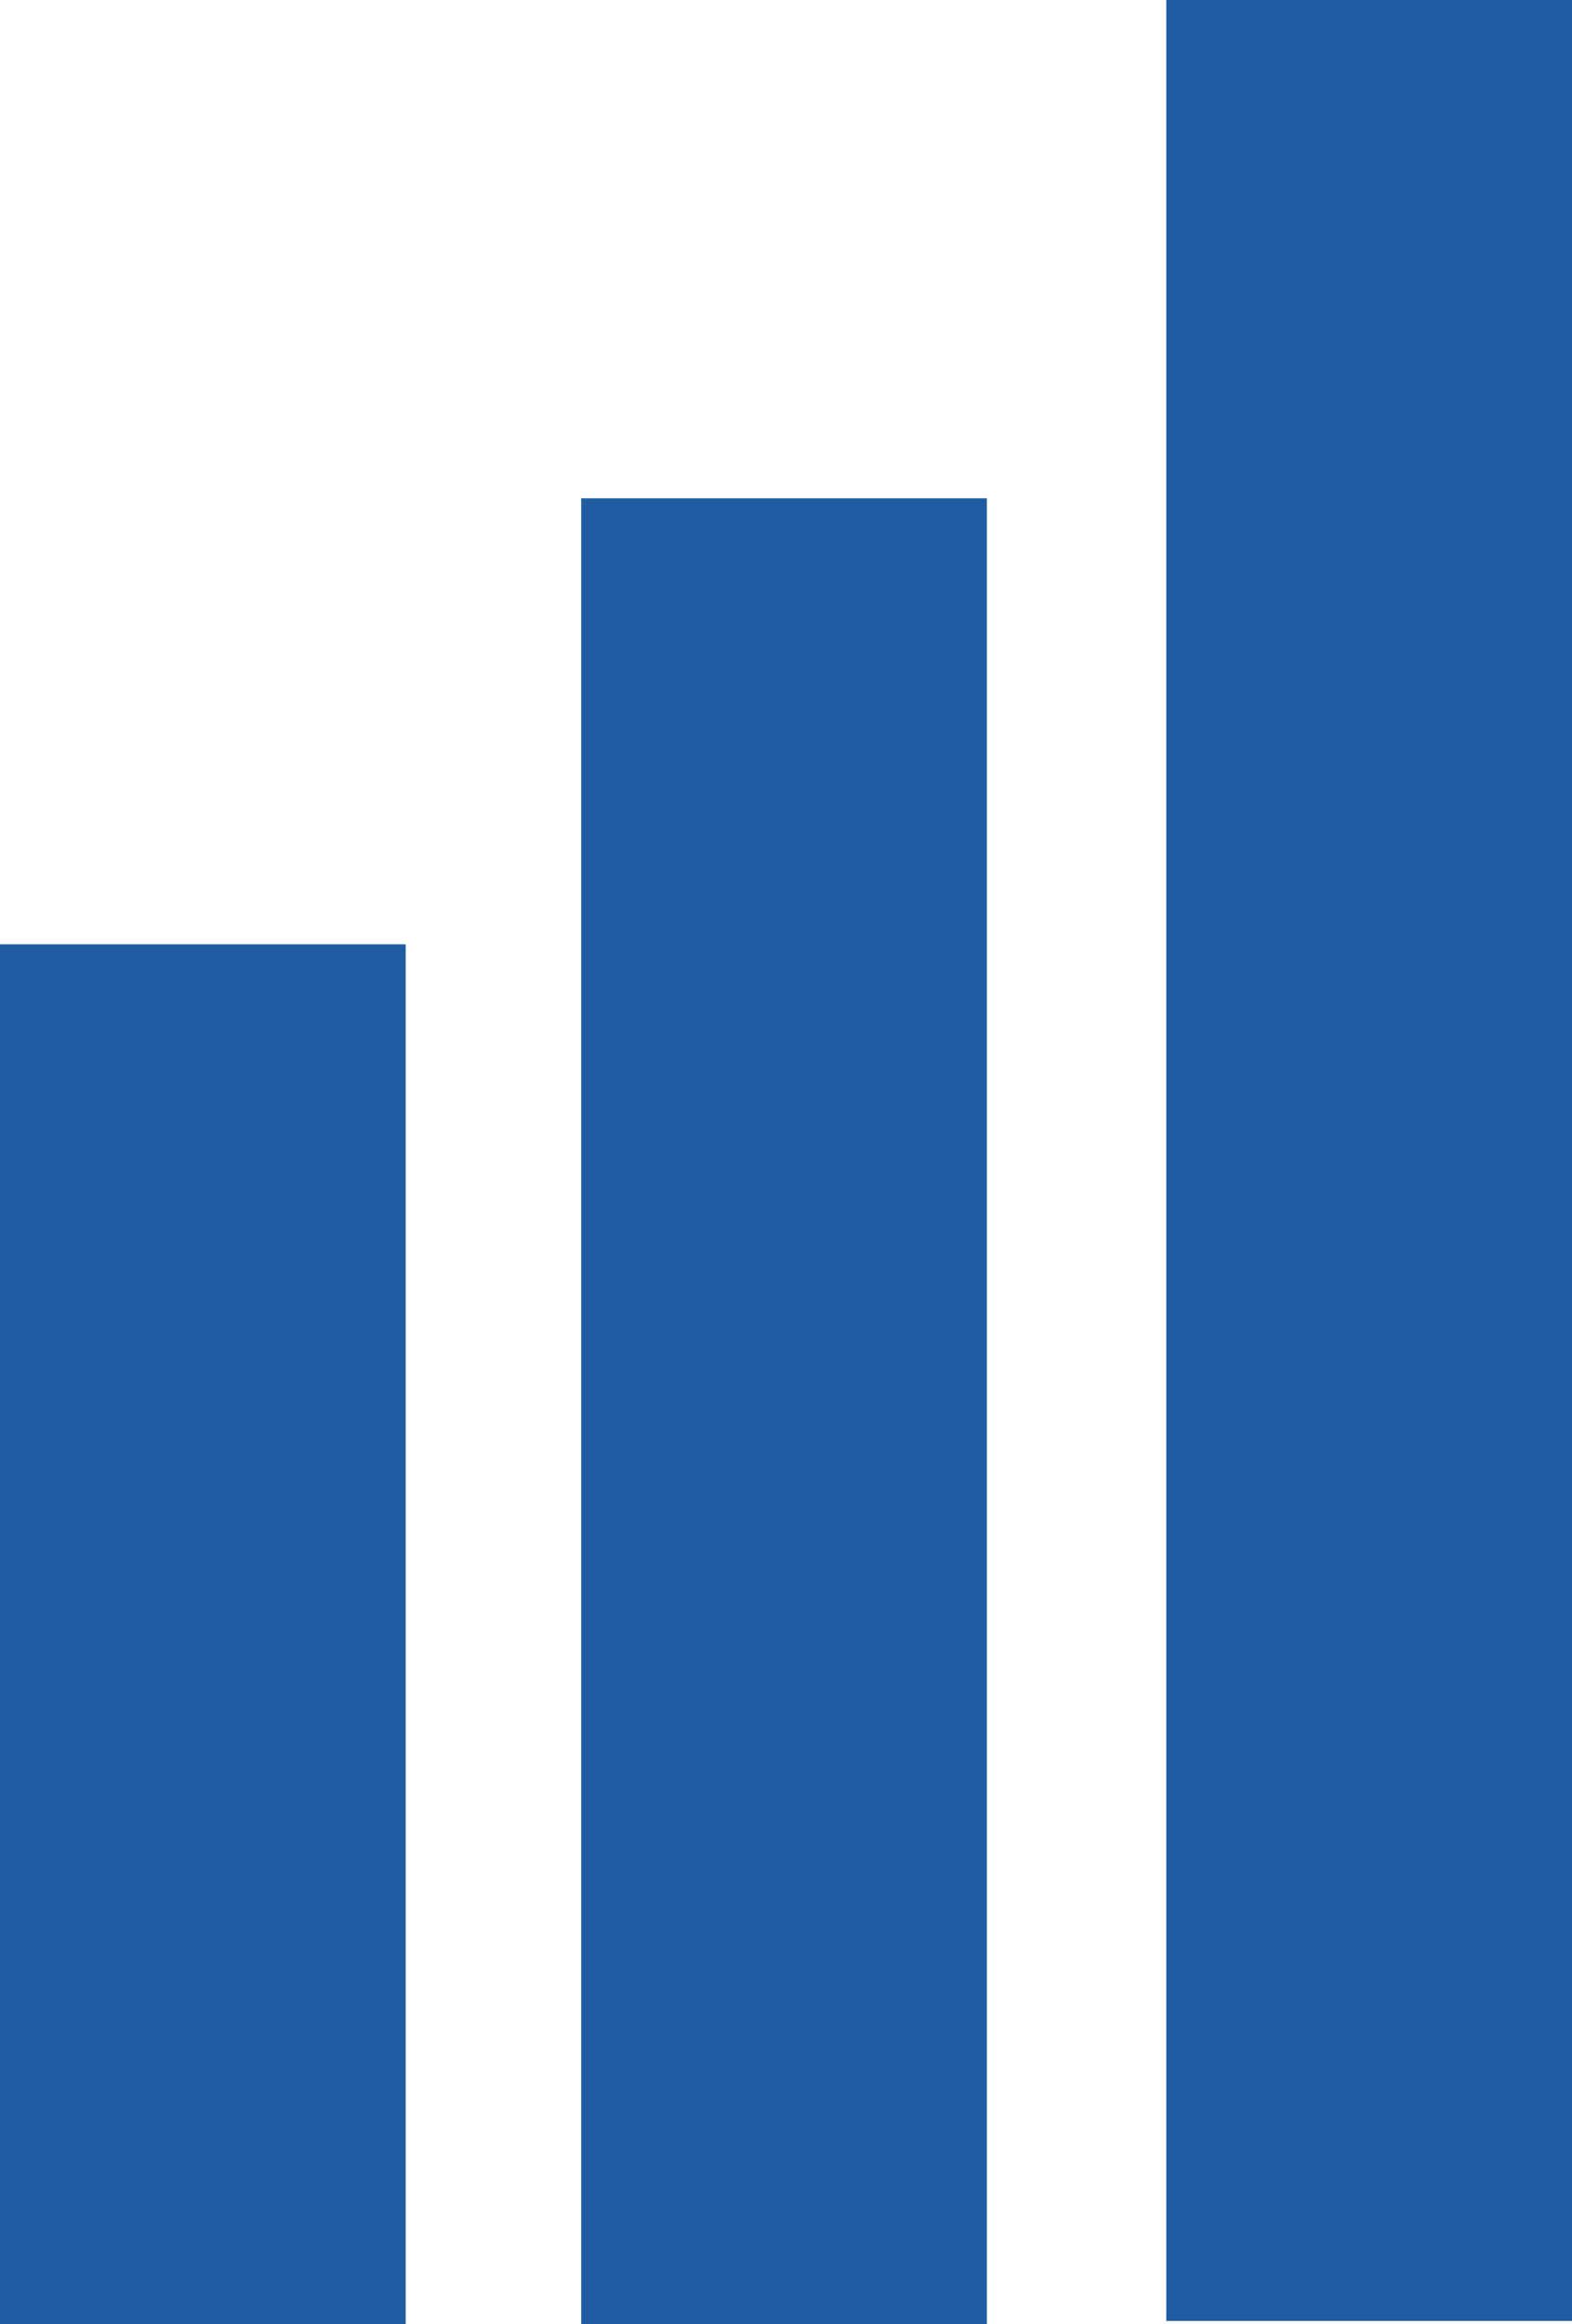 <?xml version="1.0" encoding="UTF-8"?> <svg xmlns="http://www.w3.org/2000/svg" id="Layer_1" viewBox="0 0 108.3 160.07"><g id="Group_32"><rect id="Rectangle_19" y="65.04" width="27.95" height="95.03" style="fill:#205ca1;"></rect><rect id="Rectangle_20" x="40.04" y="34.32" width="27.95" height="125.75" style="fill:#205ca1;"></rect><rect id="Rectangle_21" x="80.35" width="27.95" height="159.86" style="fill:#205ca1;"></rect></g></svg> 